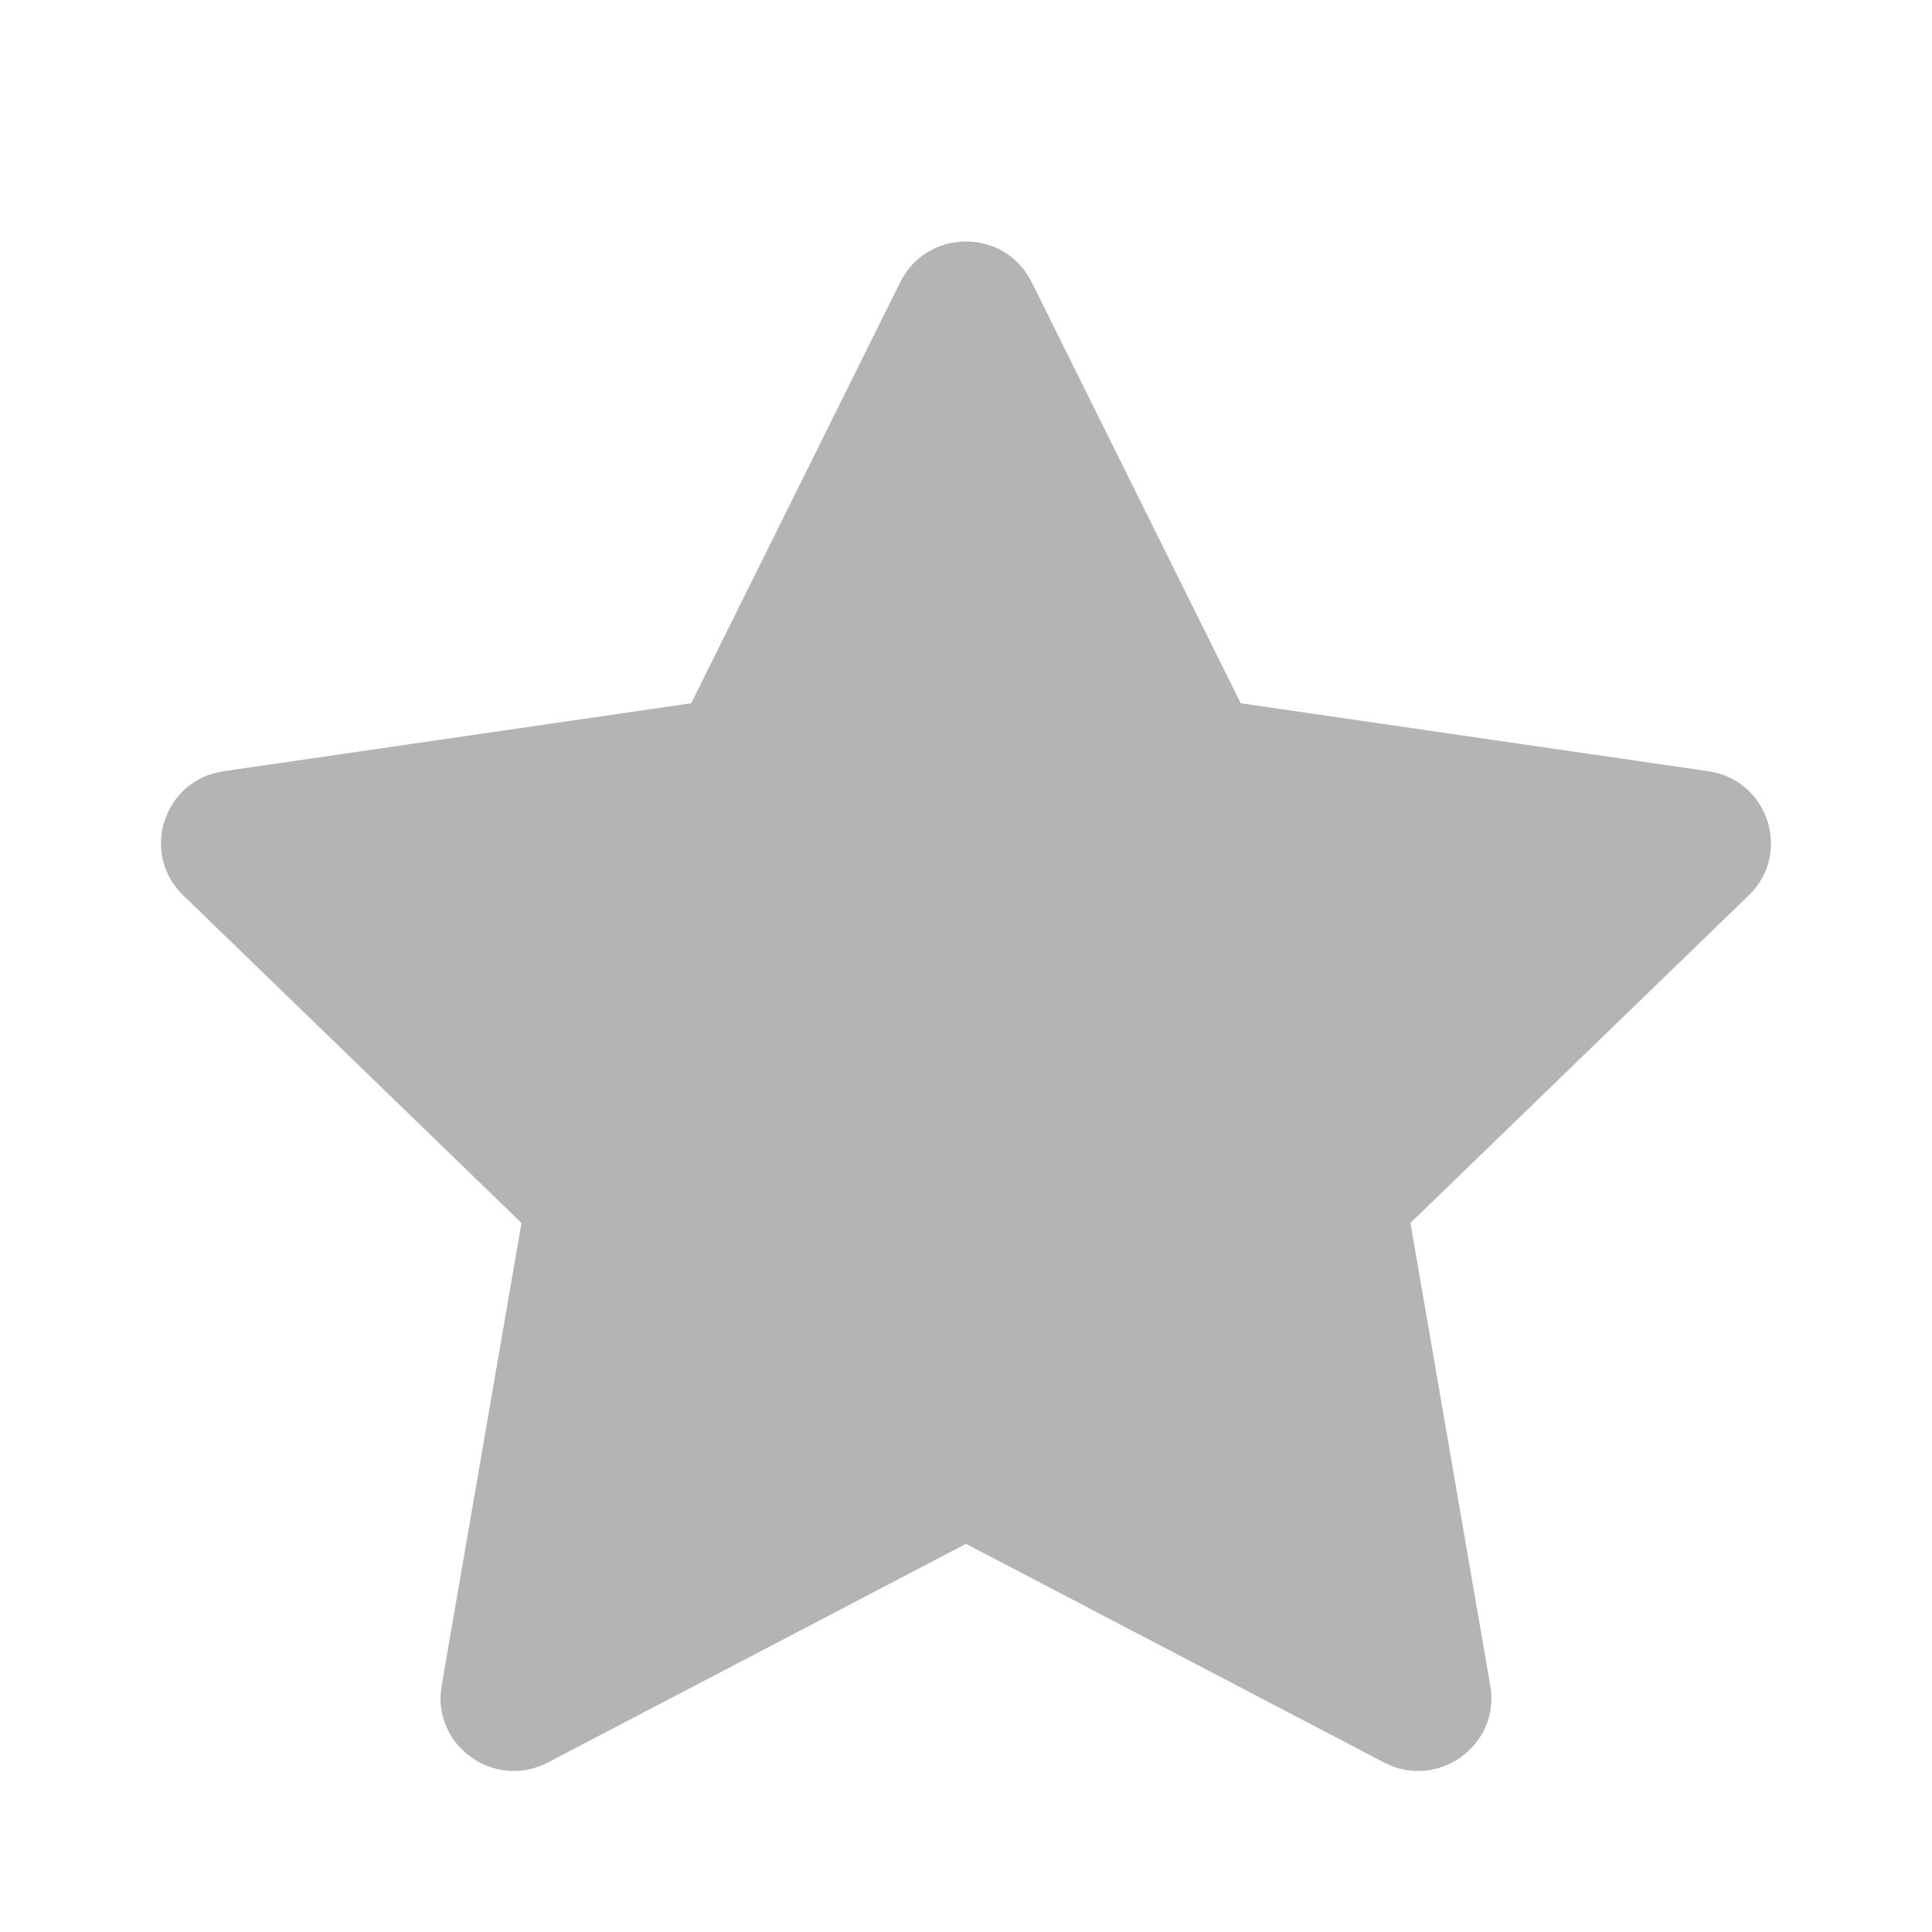 <svg width="22" height="22" viewBox="0 0 22 22" fill="none" xmlns="http://www.w3.org/2000/svg">
<path d="M7.871 8.008L10.252 3.212C10.558 2.596 11.441 2.596 11.747 3.212L14.128 8.008L19.453 8.782C20.136 8.881 20.408 9.716 19.914 10.195L16.061 13.926L16.97 19.196C17.087 19.873 16.373 20.389 15.761 20.07L11 17.58L6.238 20.07C5.627 20.389 4.912 19.873 5.029 19.196L5.938 13.926L2.086 10.195C1.591 9.716 1.863 8.881 2.547 8.782L7.871 8.008Z" fill="#B4B4B4"/>
</svg>
